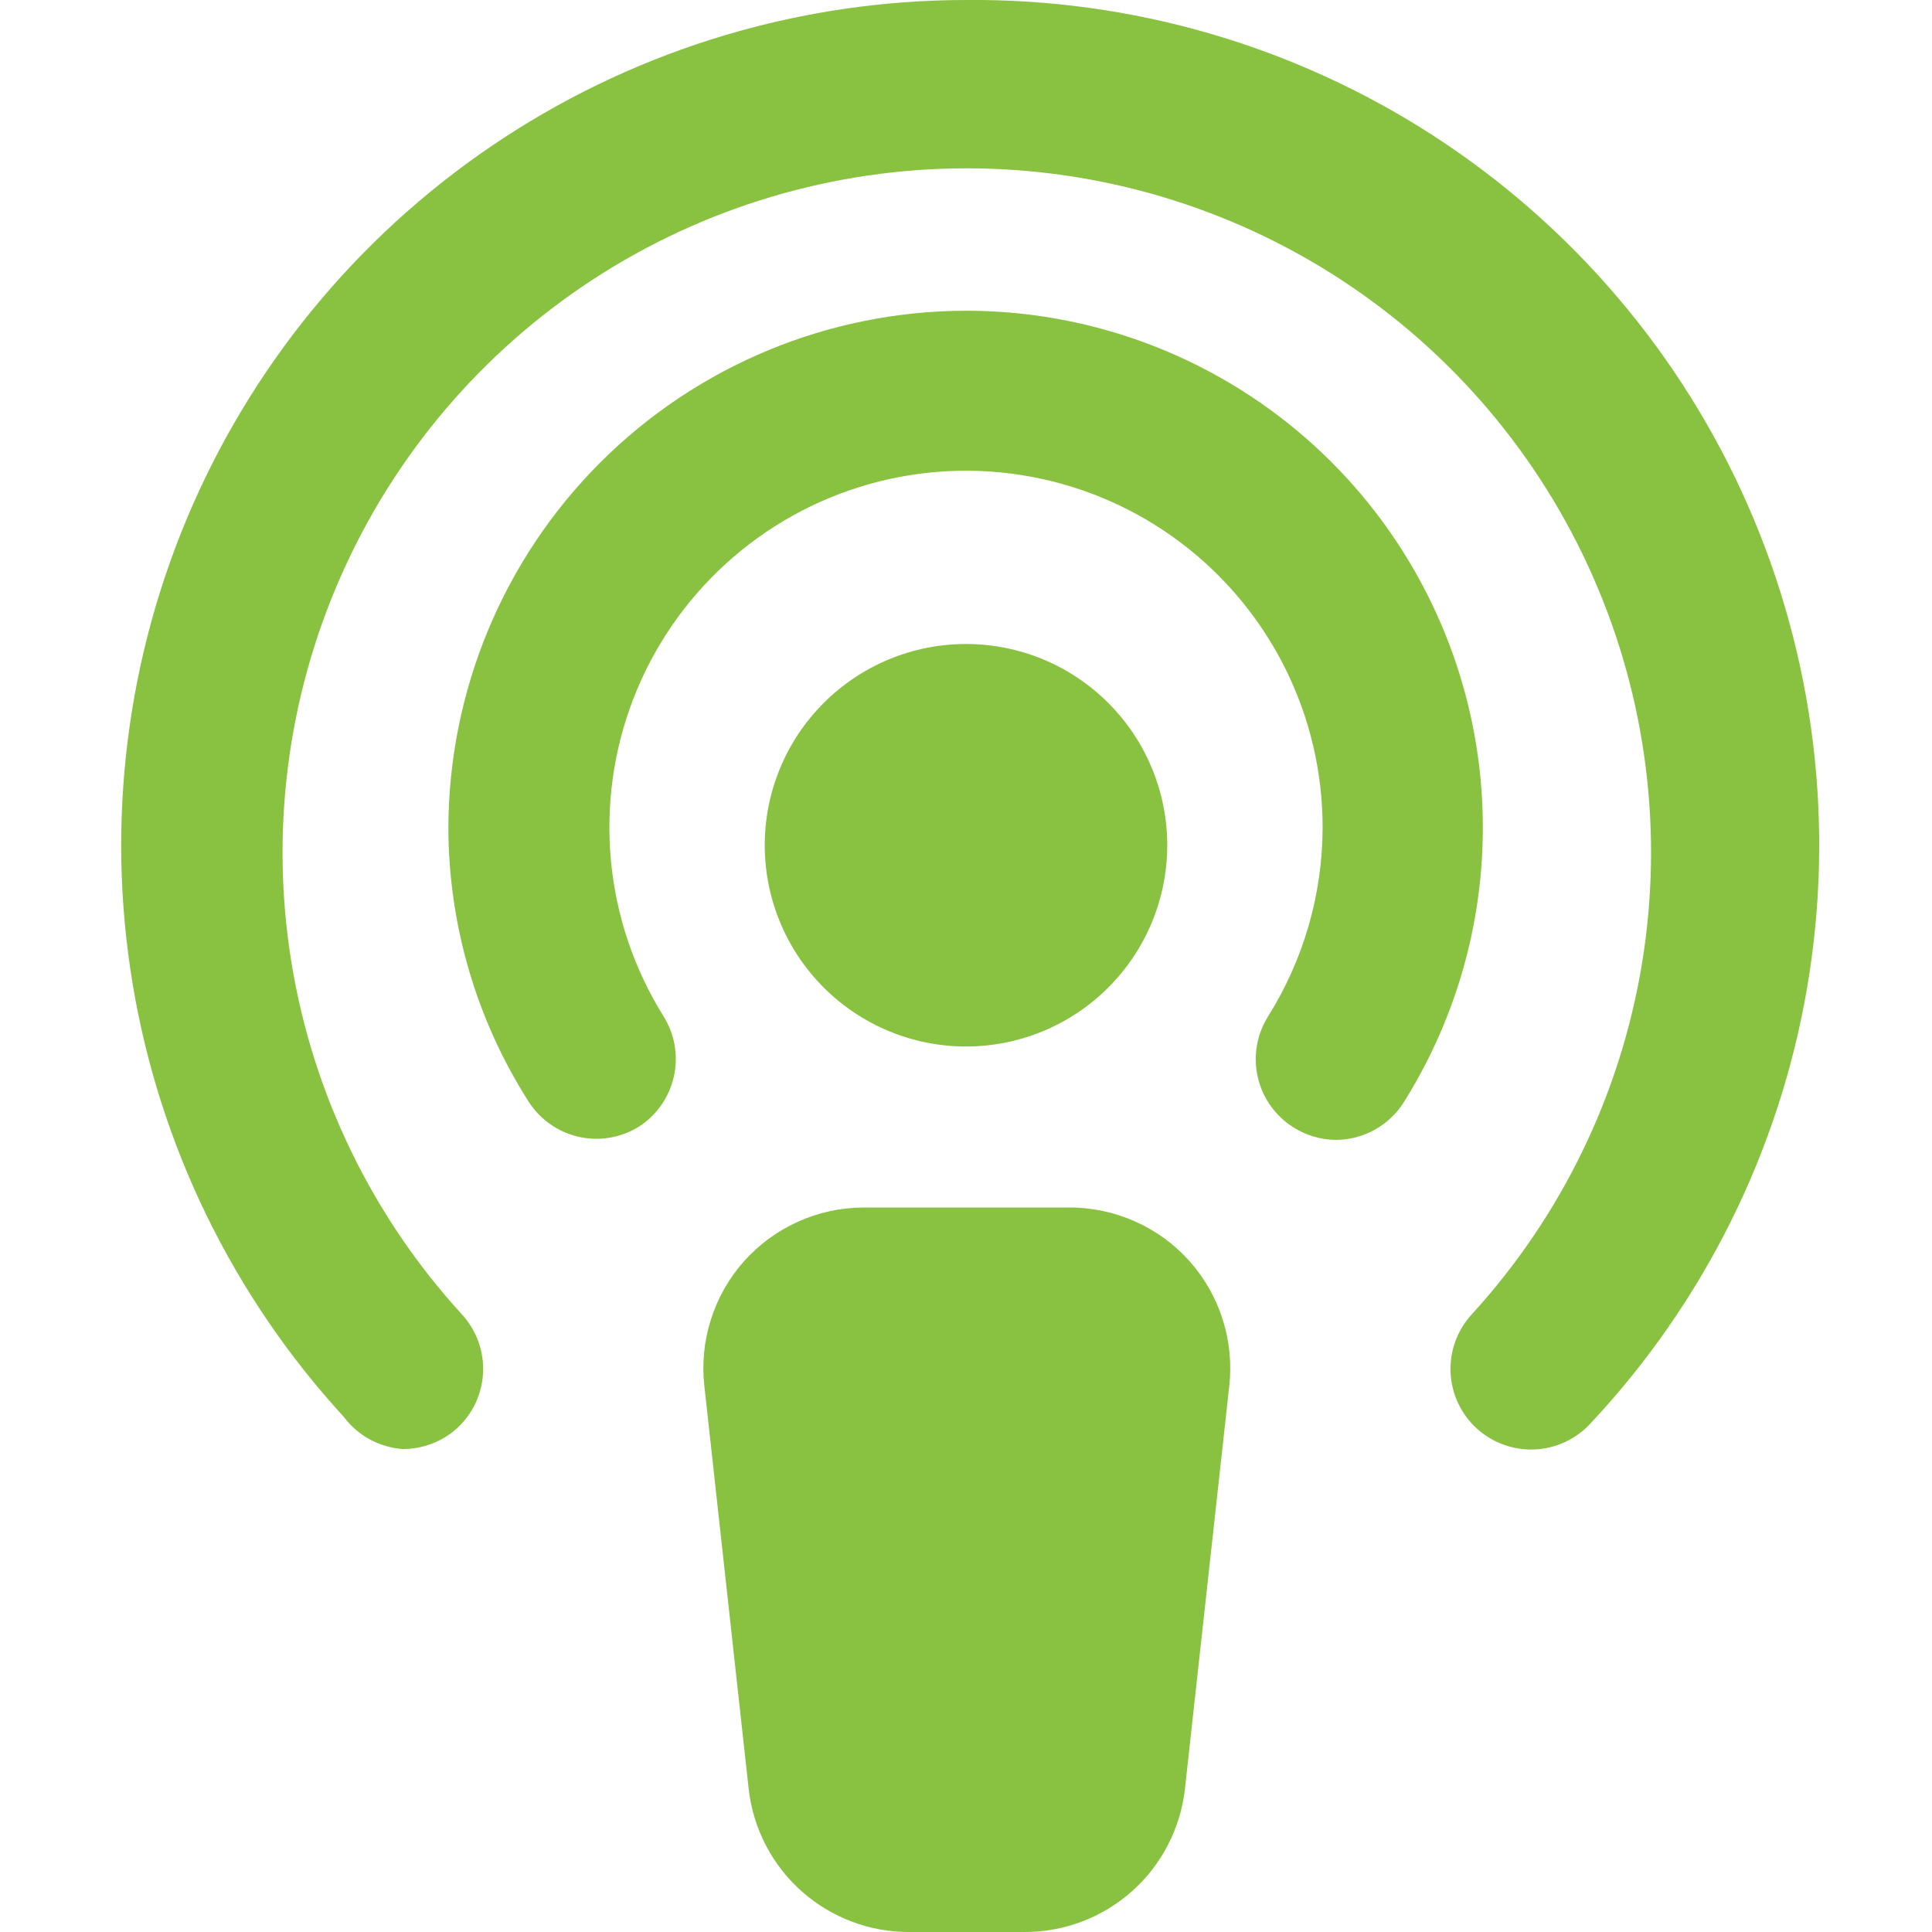 <svg width="48" height="48" viewBox="0 0 48 48" fill="none" xmlns="http://www.w3.org/2000/svg">
<g clip-path="url(#clip0_4257_185750)">
<path d="M24 7.72C20.591 7.725 17.323 9.082 14.912 11.492C12.502 13.903 11.145 17.171 11.14 20.58C11.148 22.991 11.841 25.349 13.14 27.38C13.423 27.817 13.866 28.127 14.374 28.243C14.882 28.358 15.415 28.271 15.86 28C16.082 27.86 16.274 27.677 16.425 27.462C16.576 27.247 16.684 27.005 16.742 26.748C16.799 26.492 16.806 26.227 16.761 25.968C16.716 25.709 16.62 25.462 16.48 25.24C15.755 24.076 15.309 22.759 15.18 21.393C15.05 20.028 15.239 18.651 15.732 17.37C16.225 16.09 17.009 14.942 18.021 14.017C19.033 13.091 20.247 12.413 21.566 12.036C22.885 11.659 24.273 11.594 25.622 11.845C26.971 12.096 28.242 12.657 29.337 13.483C30.432 14.31 31.32 15.379 31.932 16.607C32.543 17.835 32.861 19.188 32.86 20.56C32.857 22.223 32.385 23.852 31.5 25.26C31.222 25.707 31.132 26.244 31.248 26.757C31.364 27.27 31.677 27.716 32.12 28C32.436 28.204 32.803 28.315 33.18 28.32C33.52 28.321 33.854 28.235 34.152 28.07C34.449 27.906 34.7 27.668 34.88 27.38C36.098 25.437 36.774 23.203 36.836 20.91C36.899 18.617 36.346 16.35 35.235 14.343C34.125 12.336 32.497 10.663 30.521 9.499C28.545 8.334 26.294 7.72 24 7.72Z" fill="#89c240"/>
<path d="M24 1.8329e-05C19.924 0.002 15.937 1.19 12.525 3.42C9.113 5.649 6.423 8.823 4.784 12.555C3.145 16.287 2.627 20.415 3.294 24.436C3.961 28.457 5.784 32.197 8.54 35.2C8.712 35.43 8.931 35.621 9.183 35.759C9.435 35.897 9.713 35.979 10 36C10.502 36.004 10.988 35.818 11.36 35.48C11.749 35.121 11.98 34.623 12.002 34.095C12.025 33.566 11.837 33.05 11.48 32.66C9.253 30.227 7.782 27.199 7.246 23.944C6.71 20.69 7.132 17.349 8.462 14.331C9.791 11.312 11.969 8.745 14.732 6.943C17.494 5.141 20.722 4.182 24.02 4.182C27.318 4.182 30.545 5.141 33.308 6.943C36.071 8.745 38.249 11.312 39.578 14.331C40.908 17.349 41.33 20.69 40.794 23.944C40.258 27.199 38.787 30.227 36.56 32.66C36.202 33.053 36.014 33.571 36.039 34.102C36.063 34.633 36.297 35.132 36.69 35.49C37.083 35.848 37.601 36.035 38.132 36.011C38.663 35.987 39.162 35.752 39.52 35.36C42.332 32.359 44.202 28.599 44.896 24.546C45.591 20.493 45.08 16.325 43.427 12.559C41.775 8.793 39.052 5.596 35.599 3.363C32.145 1.131 28.112 -0.039 24 1.8329e-05Z" fill="#89c240"/>
<path d="M26.54 30H21.46C20.897 30.001 20.34 30.121 19.827 30.352C19.314 30.583 18.855 30.919 18.48 31.34C18.109 31.759 17.83 32.252 17.661 32.786C17.492 33.32 17.437 33.883 17.5 34.44L18.6 44.44C18.709 45.423 19.178 46.331 19.916 46.988C20.655 47.645 21.611 48.006 22.6 48H25.44C26.429 48.006 27.385 47.645 28.124 46.988C28.862 46.331 29.331 45.423 29.44 44.44L30.54 34.44C30.603 33.883 30.548 33.32 30.379 32.786C30.21 32.252 29.931 31.759 29.56 31.34C29.181 30.914 28.716 30.575 28.195 30.344C27.674 30.113 27.11 29.995 26.54 30Z" fill="#89c240"/>
<path d="M19 21C19 22.326 19.527 23.598 20.465 24.535C21.402 25.473 22.674 26 24 26C25.326 26 26.598 25.473 27.535 24.535C28.473 23.598 29 22.326 29 21C29 19.674 28.473 18.402 27.535 17.465C26.598 16.527 25.326 16 24 16C22.674 16 21.402 16.527 20.465 17.465C19.527 18.402 19 19.674 19 21Z" fill="#89c240"/>
</g>
<defs>
<clipPath id="clip0_4257_185750">
<rect width="48" height="48" fill="white"/>
</clipPath>
</defs>
</svg>
